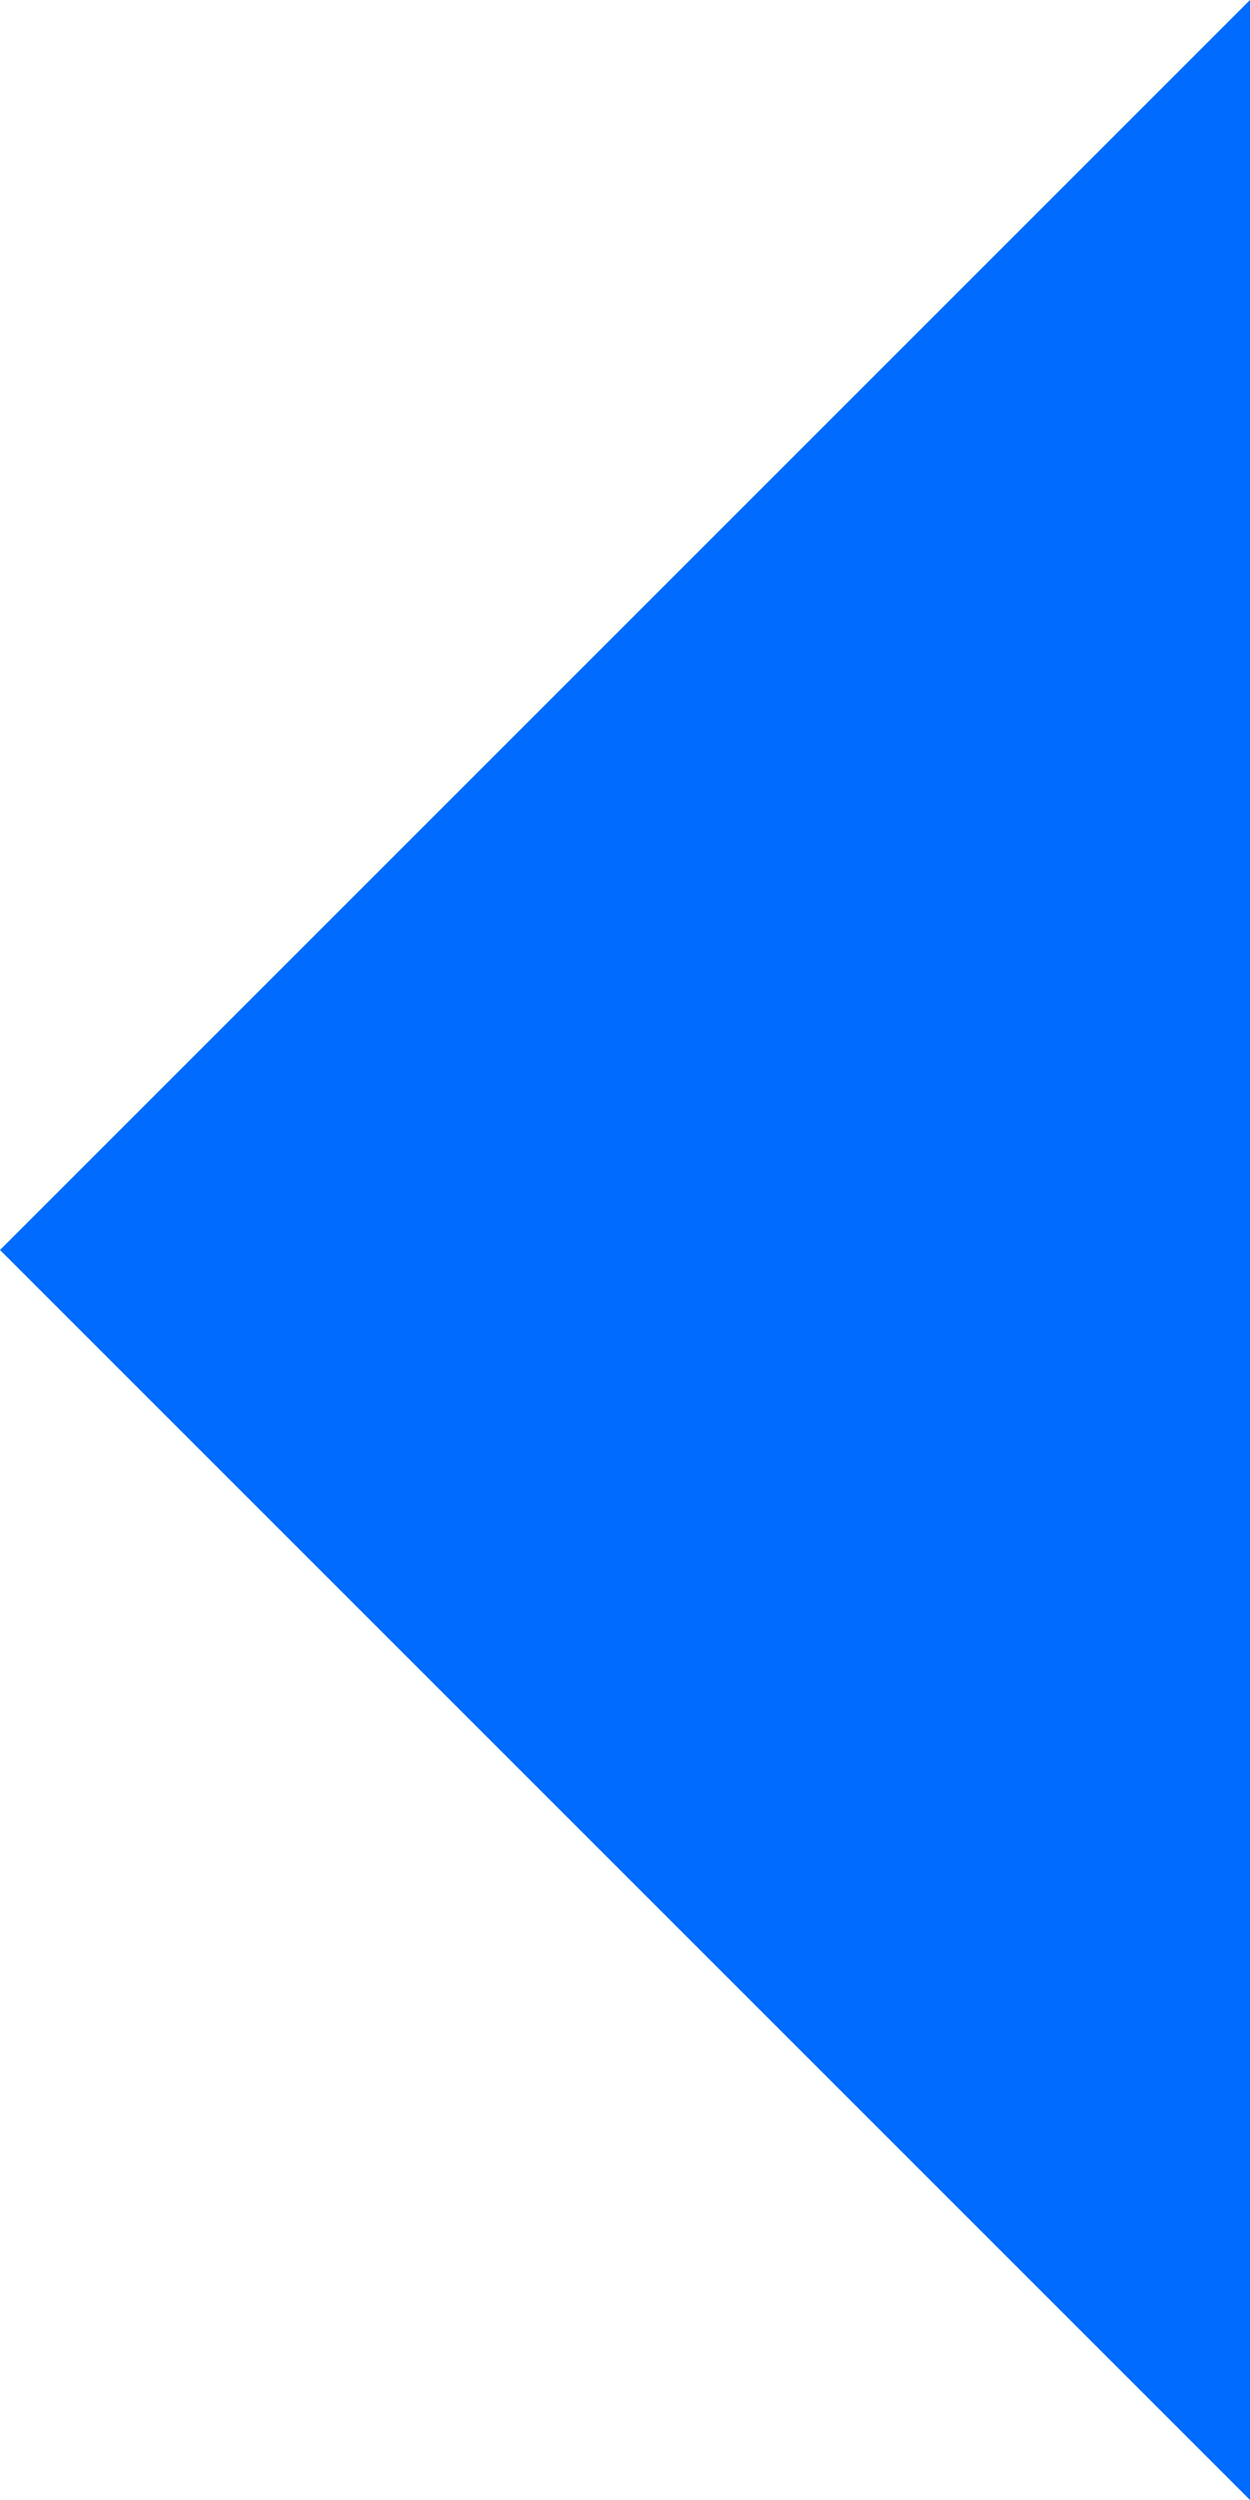 <svg xmlns="http://www.w3.org/2000/svg" width="9" height="18" viewBox="0 0 9 18">
  <path id="Icon_ionic-md-arrow-dropleft" data-name="Icon ionic-md-arrow-dropleft" d="M0,18,9,9,0,0Z" transform="translate(9 18) rotate(180)" fill="#006bff"/>
</svg>
